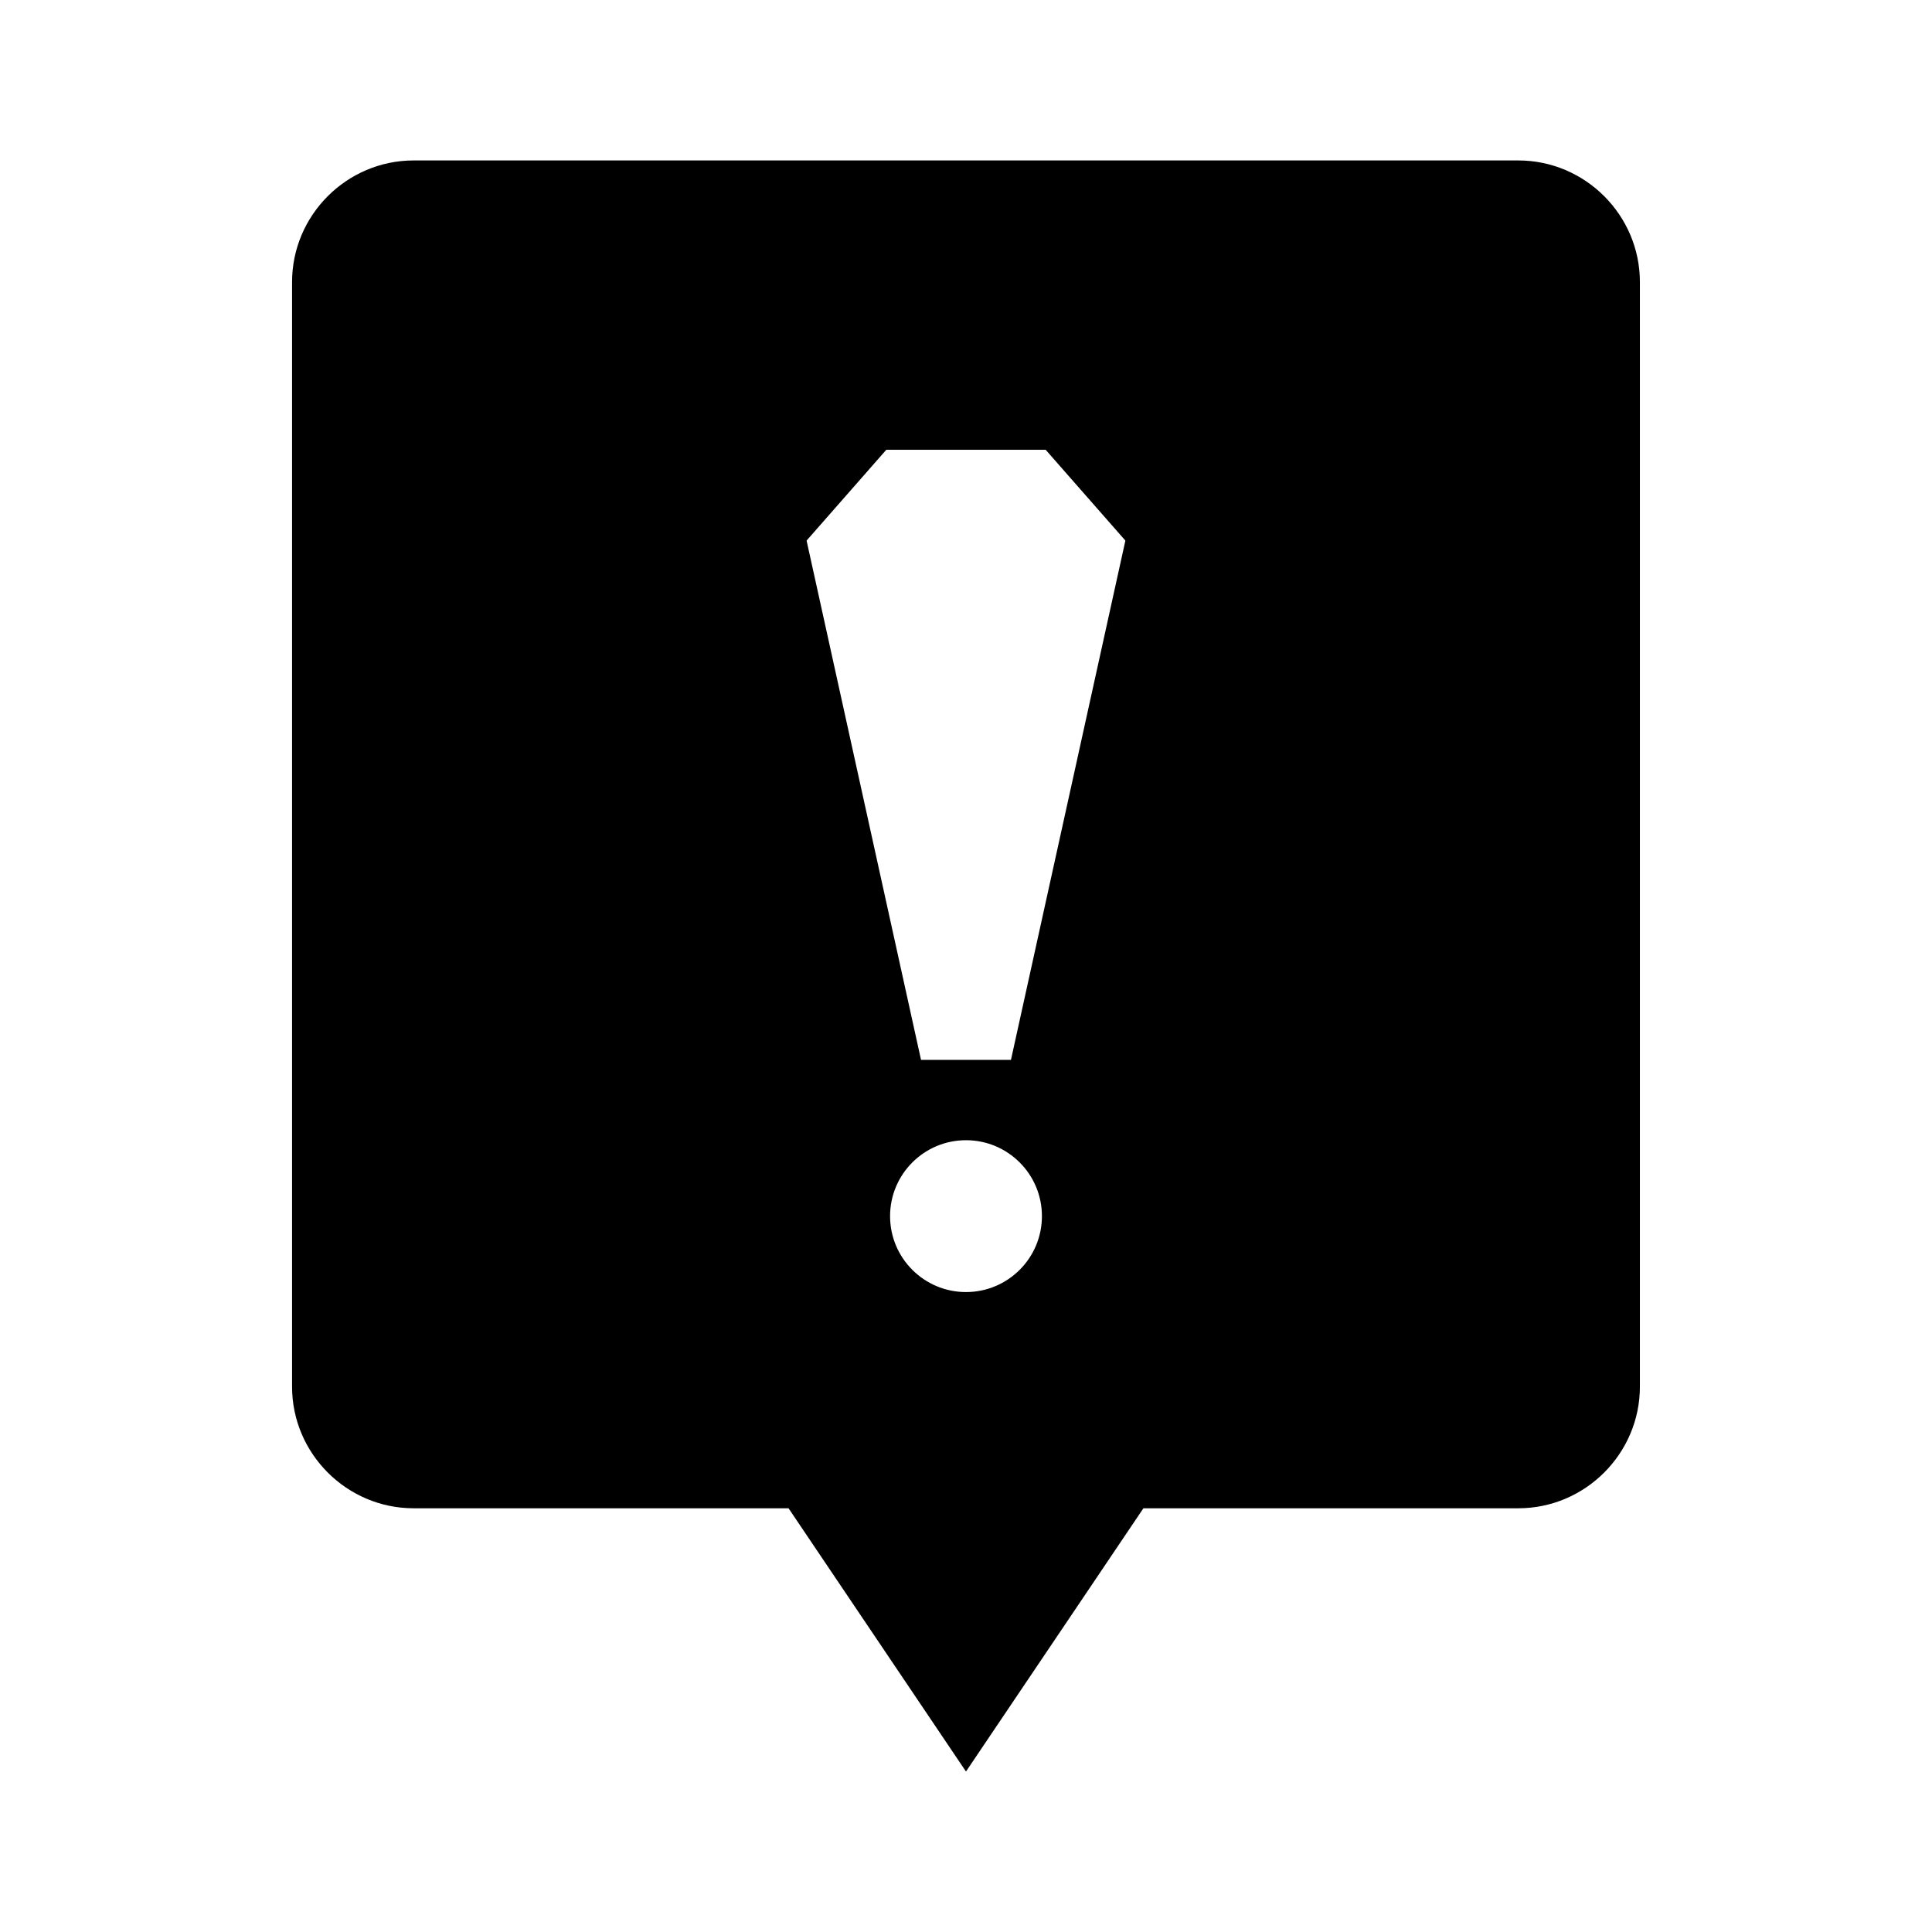 <?xml version="1.0" encoding="UTF-8"?>
<!-- Uploaded to: SVG Repo, www.svgrepo.com, Generator: SVG Repo Mixer Tools -->
<svg fill="#000000" width="800px" height="800px" version="1.1" viewBox="144 144 512 512" xmlns="http://www.w3.org/2000/svg">
 <path d="m546.37 186.52h-292.75c-17.719 0-32.219 14.5-32.219 32.219v292.75c0 17.719 14.5 32.219 32.219 32.219h99.355l47.02 69.766 47.02-69.766h99.355c17.719 0 32.219-14.5 32.219-32.219v-292.75c0-17.719-14.5-32.219-32.223-32.219zm-146.37 299.89c-11.113 0-20.121-9.008-20.121-20.121 0-11.113 9.008-20.121 20.121-20.121s20.121 9.008 20.121 20.121c0 11.113-9.012 20.121-20.121 20.121zm11.914-61.535h-23.832l-30.328-137.61 21.121-24.066h42.242l21.121 24.066z" fill-rule="evenodd"/>
</svg>